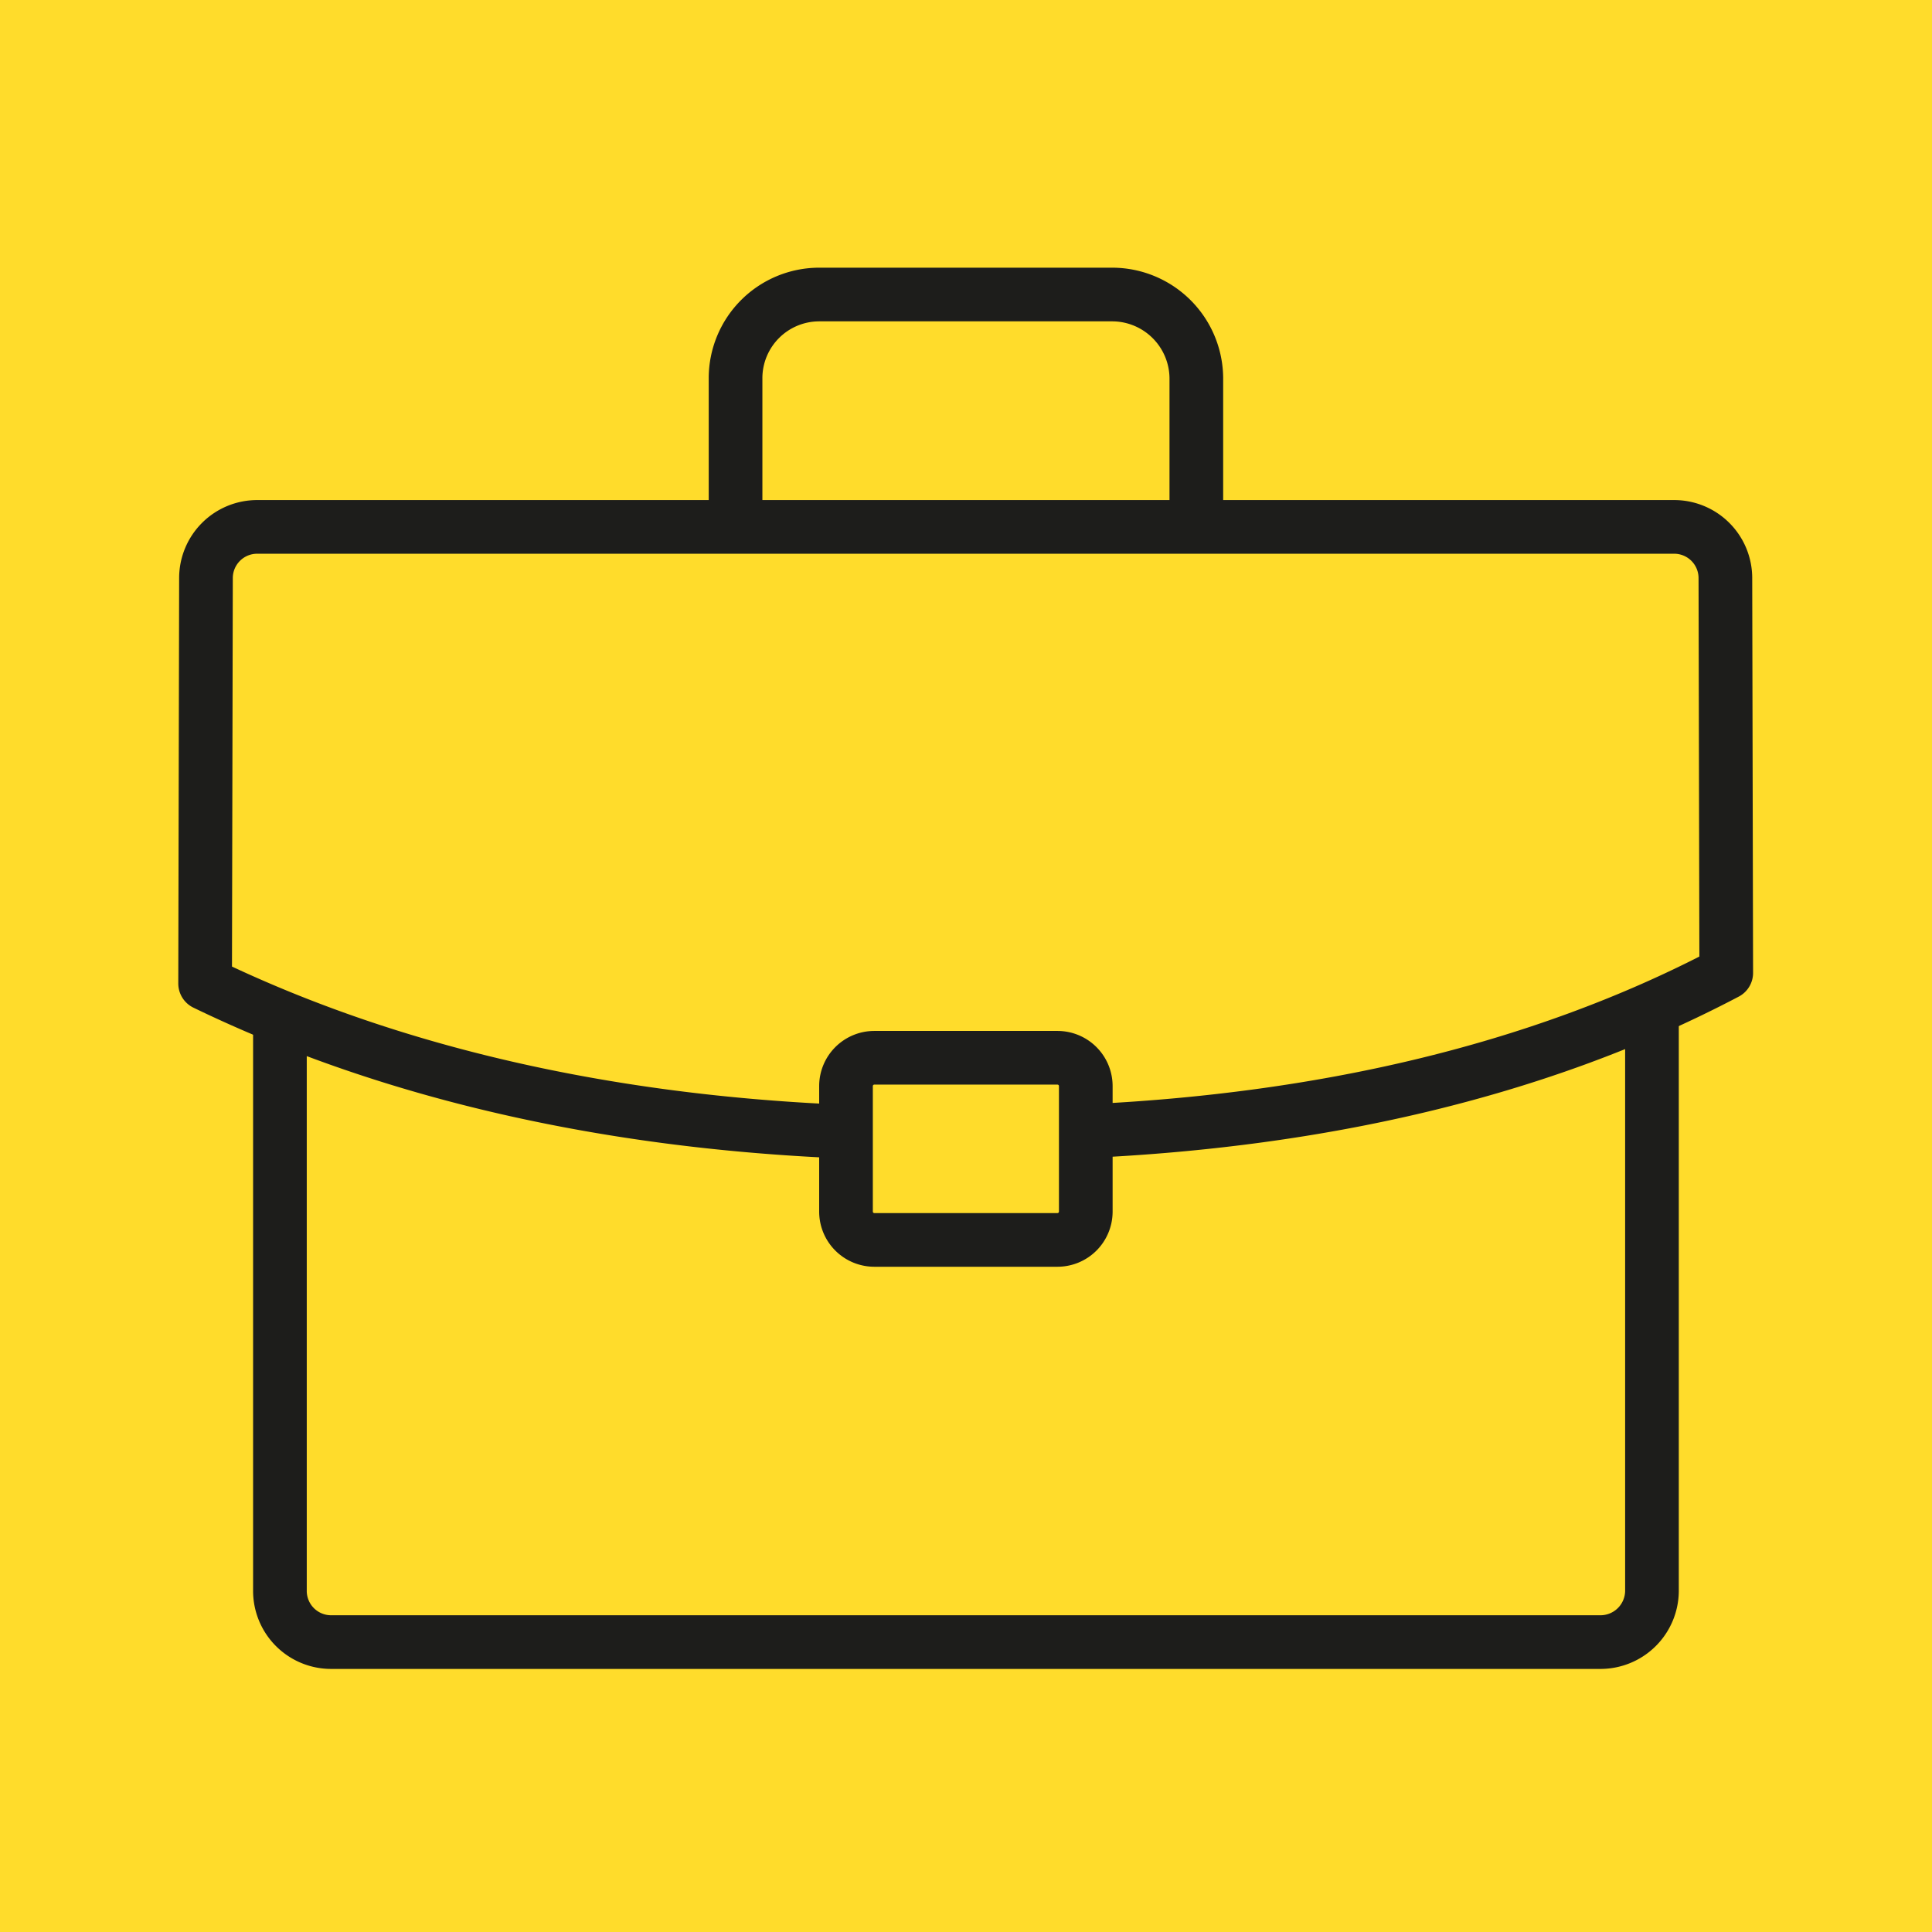<svg xmlns="http://www.w3.org/2000/svg" viewBox="0 0 180 180"><defs><style>.cls-1{fill:#ffdc2b;}.cls-2{fill:none;stroke:#1d1d1b;stroke-linecap:round;stroke-linejoin:round;stroke-width:5px;}</style></defs><g id="Calque_2" data-name="Calque 2"><g id="Calque_1-2" data-name="Calque 1"><rect id="Rectangle_11" data-name="Rectangle 11" class="cls-1" width="180" height="180"/><path class="cls-2" d="M153.91,94.74v53.5a4.8,4.8,0,0,1-4.76,4.75H30.83a4.77,4.77,0,0,1-4.75-4.75V95.53"/><path class="cls-2" d="M68.53,48.83V35.22a7.8,7.8,0,0,1,7.77-7.78h27.38a7.85,7.85,0,0,1,7.78,7.78V48.83"/><path class="cls-2" d="M76.89,105.35C57,104.36,37,100.29,19.11,91.63l.08-37.79A4.77,4.77,0,0,1,24,49.09H156a4.77,4.77,0,0,1,4.75,4.75l.08,36.8c-18,9.48-38.42,13.67-58.58,14.7"/><path class="cls-2" d="M81.45,98.55H98.53a2.64,2.64,0,0,1,2.63,2.63v11.71a2.64,2.64,0,0,1-2.63,2.63H81.45a2.64,2.64,0,0,1-2.63-2.63V101.18a2.64,2.64,0,0,1,2.63-2.63Z"/></g></g></svg>